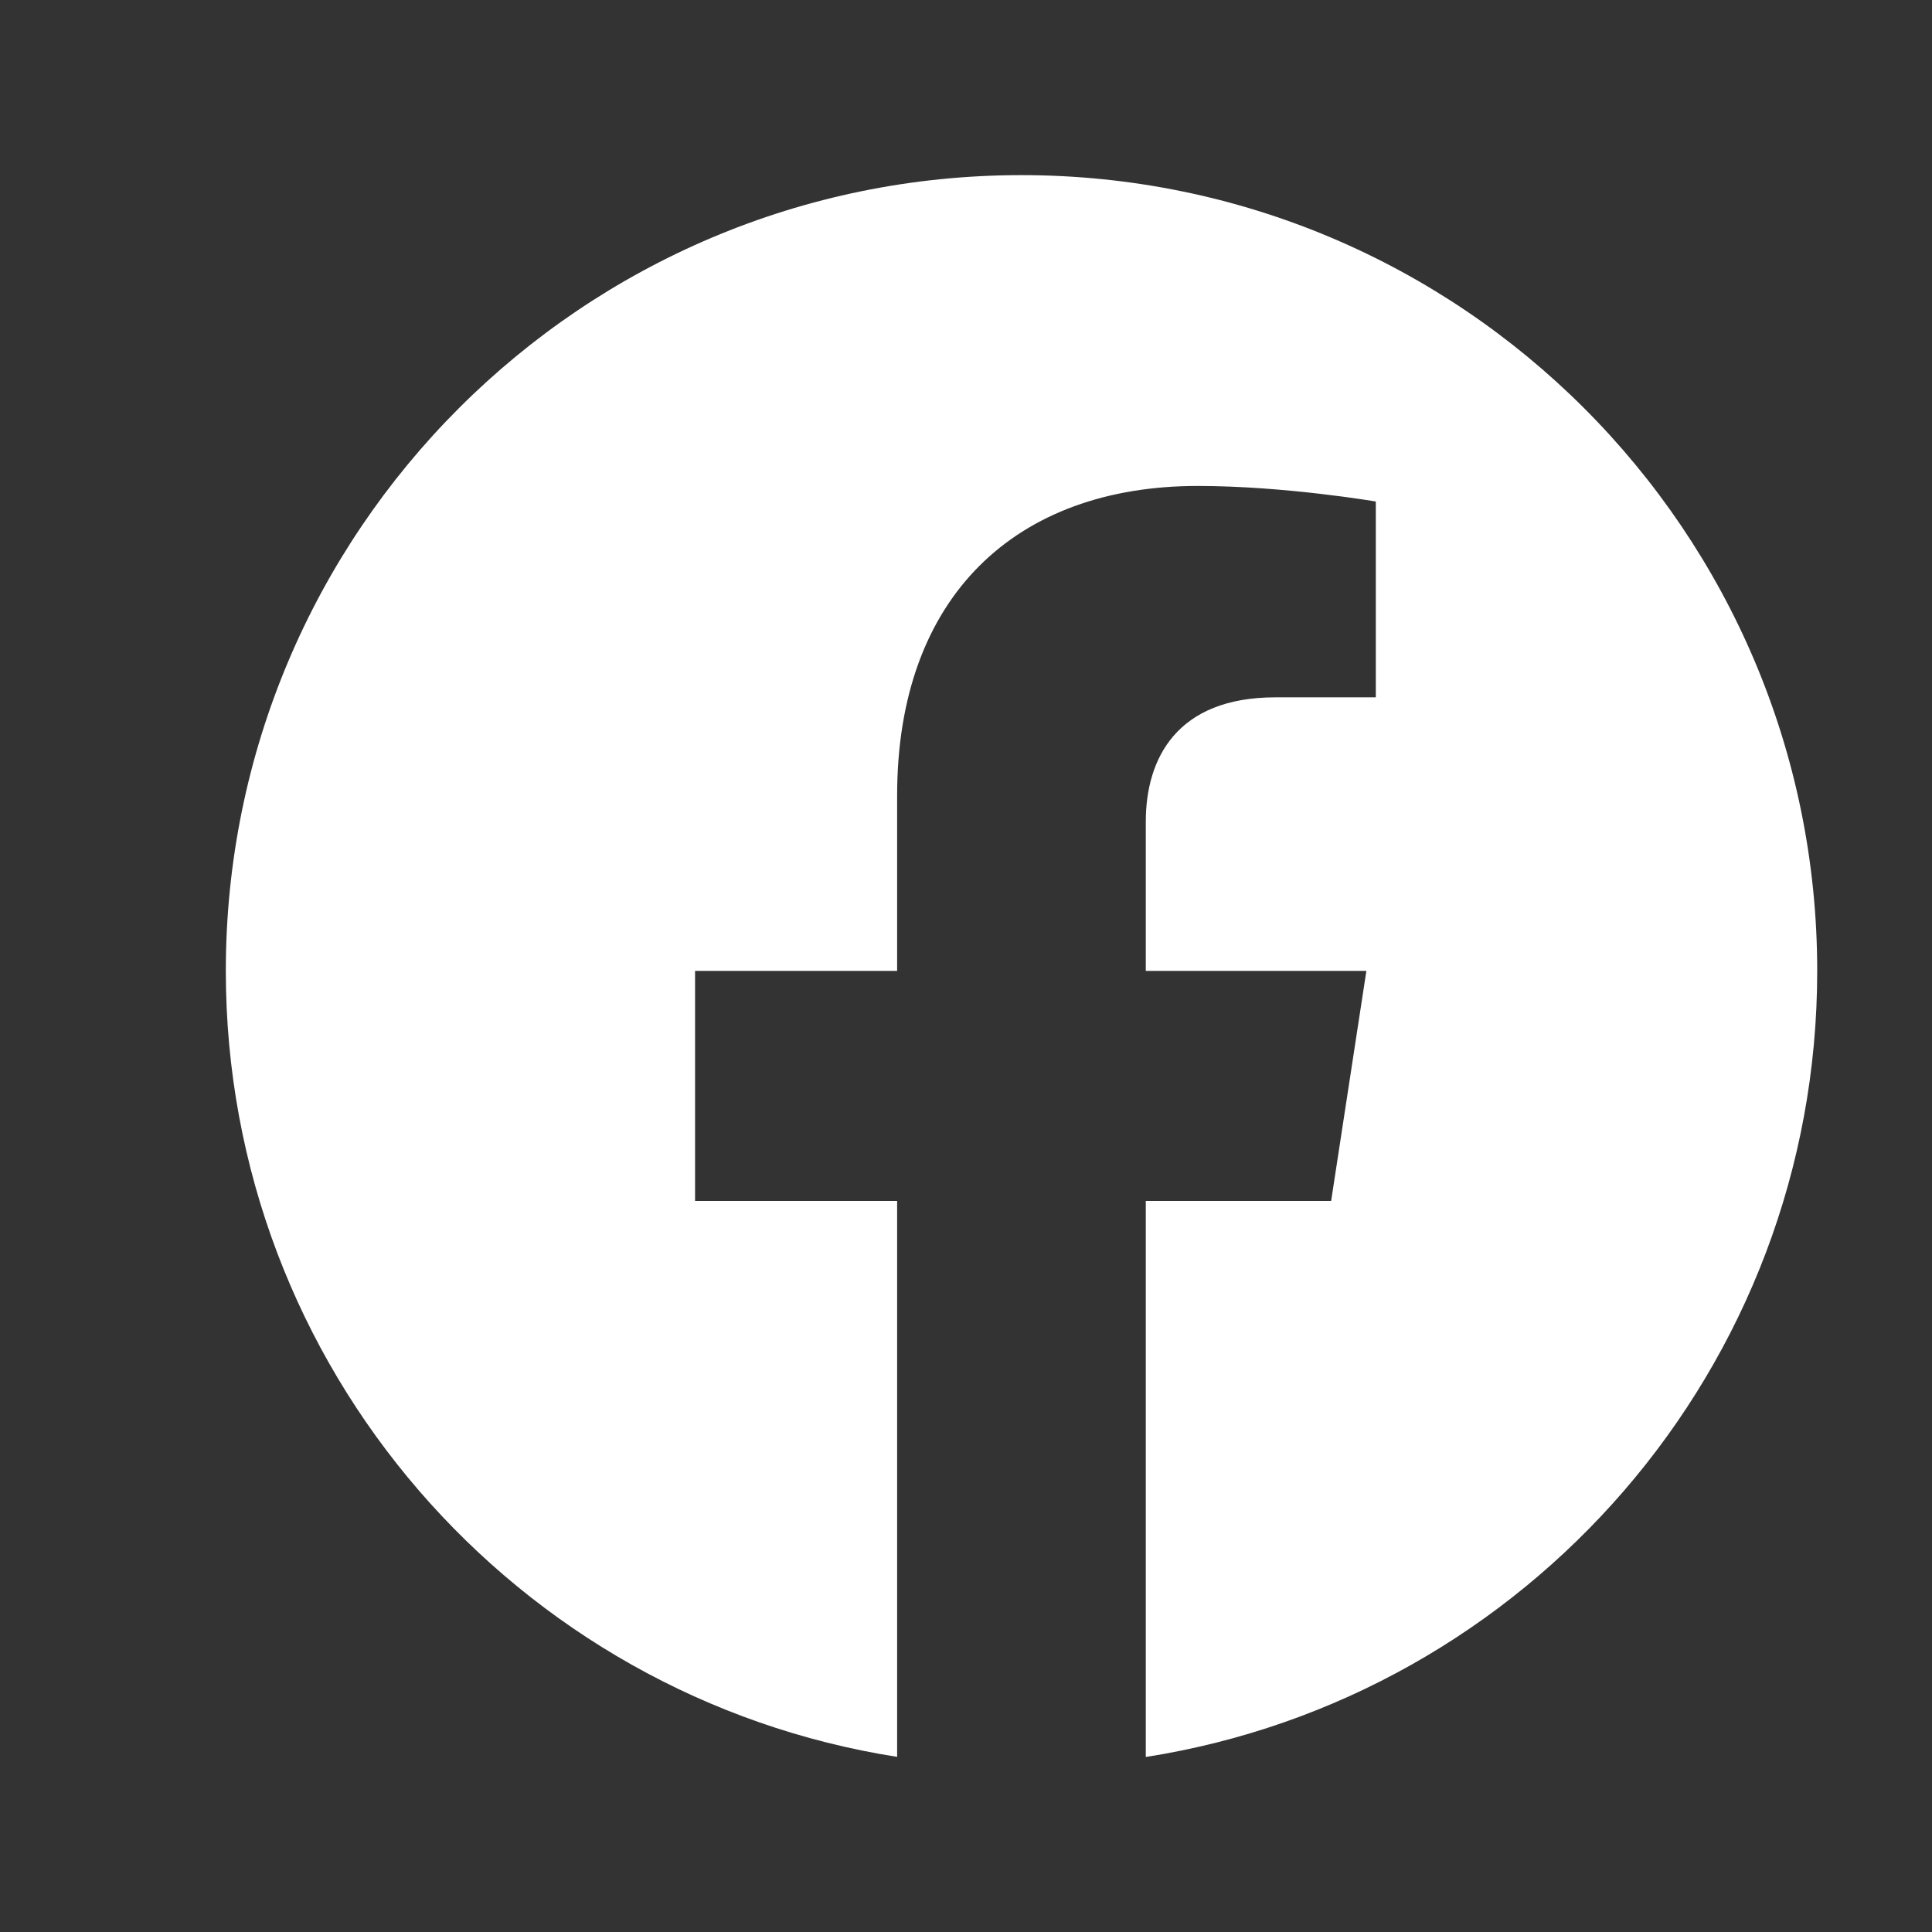 <svg width="17" height="17" viewBox="0 0 17 17" fill="none" xmlns="http://www.w3.org/2000/svg">
<rect x="0" y="0" width="17" height="17" fill="#333333" stroke="none"/>
<g id="logo/facebook">
<path id="Vector" fill-rule="evenodd" clip-rule="evenodd" d="M15.99 8.543C15.99 4.676 12.855 1.541 8.988 1.541C5.122 1.541 1.987 4.676 1.987 8.543C1.987 12.037 4.546 14.934 7.894 15.459V10.567H6.116V8.543H7.894V7C7.894 5.246 8.94 4.276 10.539 4.276C11.305 4.276 12.106 4.413 12.106 4.413V6.136H11.223C10.354 6.136 10.082 6.675 10.082 7.23V8.543H12.023L11.713 10.567H10.082V15.46C13.43 14.935 15.99 12.038 15.99 8.543Z" fill="white"/>
</g>
</svg>
